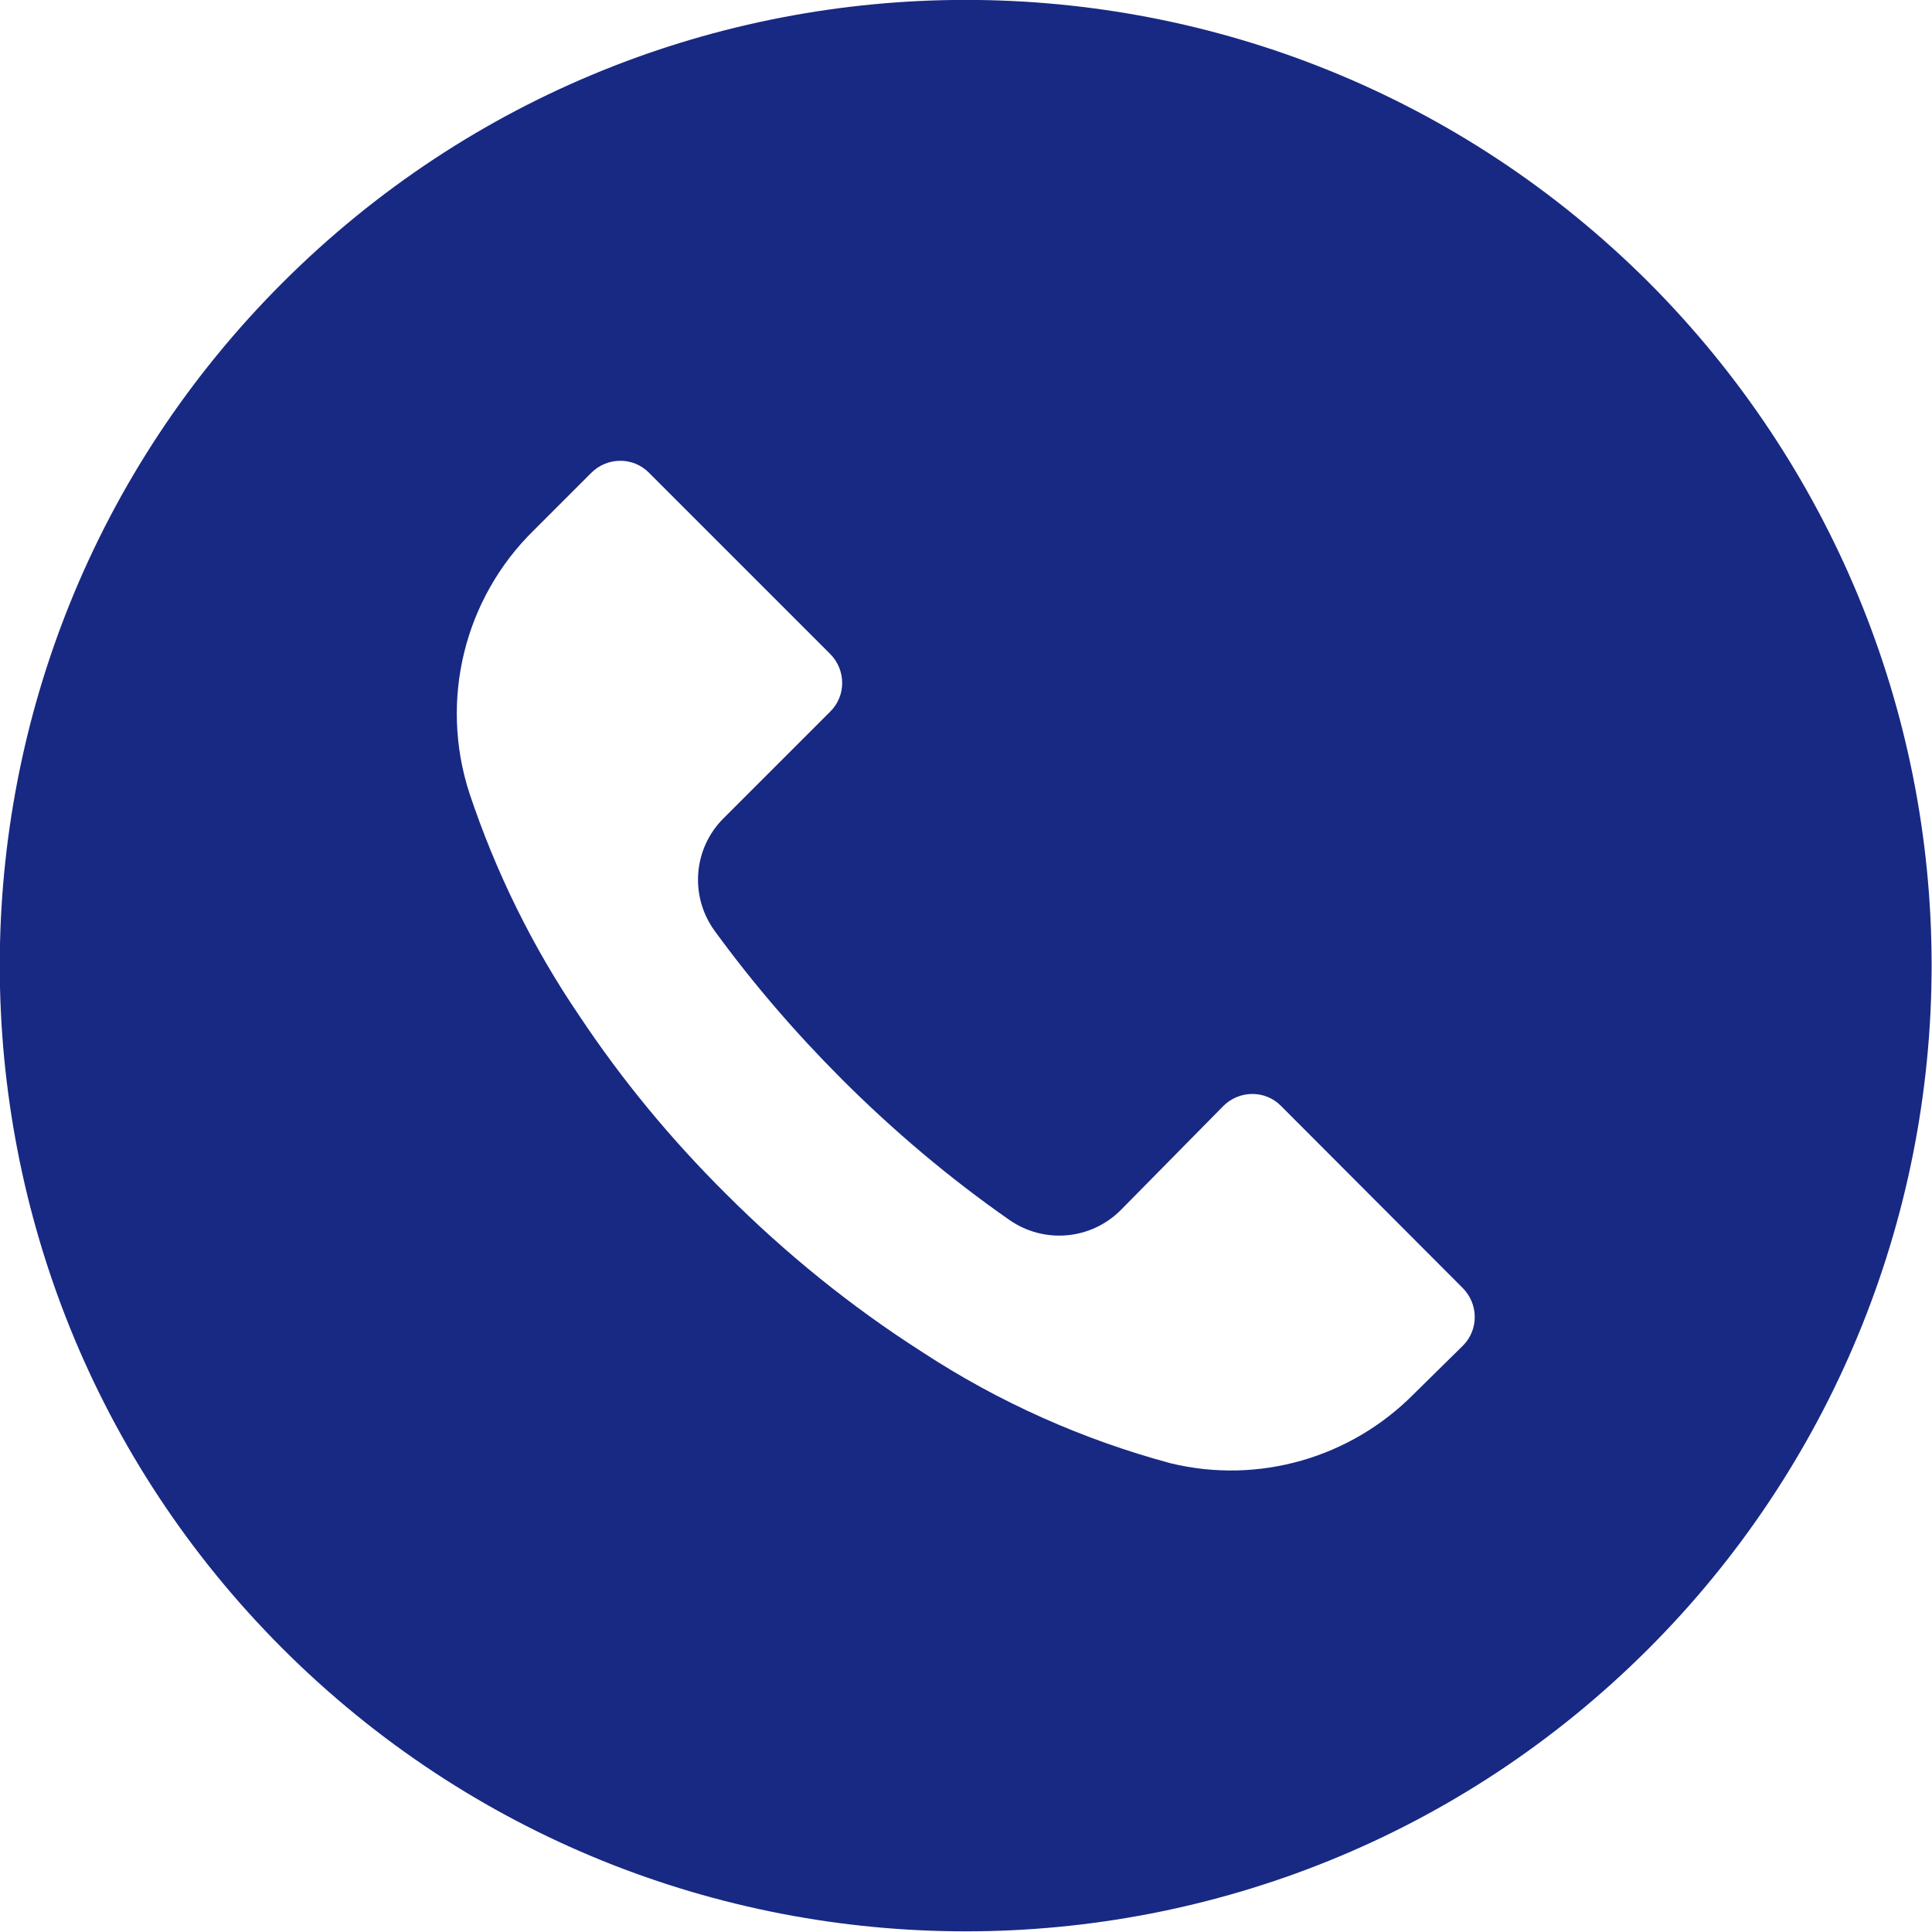<?xml version="1.0" encoding="UTF-8"?>
<svg id="Layer_1" xmlns="http://www.w3.org/2000/svg" width="512" height="512" version="1.1" xmlns:xlink="http://www.w3.org/1999/xlink" viewBox="0 0 512 512">
  <!-- Generator: Adobe Illustrator 29.3.1, SVG Export Plug-In . SVG Version: 2.1.0 Build 151)  -->
  <defs>
    <style>
      .st0 {
        fill: #182983;
      }
    </style>
  </defs>
  <path class="st0" d="M437,74.9c-100-99.9-262.1-99.9-362.1,0s-99.9,262.1,0,362c100,99.9,262.1,99.9,362,0,48-48,75-113.1,75-181.1s-27-132.9-75-181h0ZM387.7,356.6h0l-13,12.8c-16.8,17-41.2,24-64.4,18.4-23.4-6.3-45.6-16.2-65.9-29.5-18.8-12-36.2-26.1-52-41.9-14.5-14.4-27.5-30.1-38.8-47.1-12.4-18.2-22.2-38.1-29.2-59.1-8-24.6-1.4-51.6,17.1-69.7l15.2-15.2c4.2-4.2,11.1-4.3,15.3,0h0l48,48c4.2,4.2,4.3,11.1,0,15.3h0l-28.2,28.2c-8.1,8-9.1,20.7-2.4,29.9,10.2,14,21.5,27.1,33.7,39.3,13.7,13.7,28.5,26.2,44.4,37.3,9.2,6.4,21.6,5.3,29.5-2.6l27.2-27.6c4.2-4.2,11.1-4.3,15.3,0h0l48,48.1c4.4,4.3,4.4,11.2.2,15.4h0Z"/>
</svg>